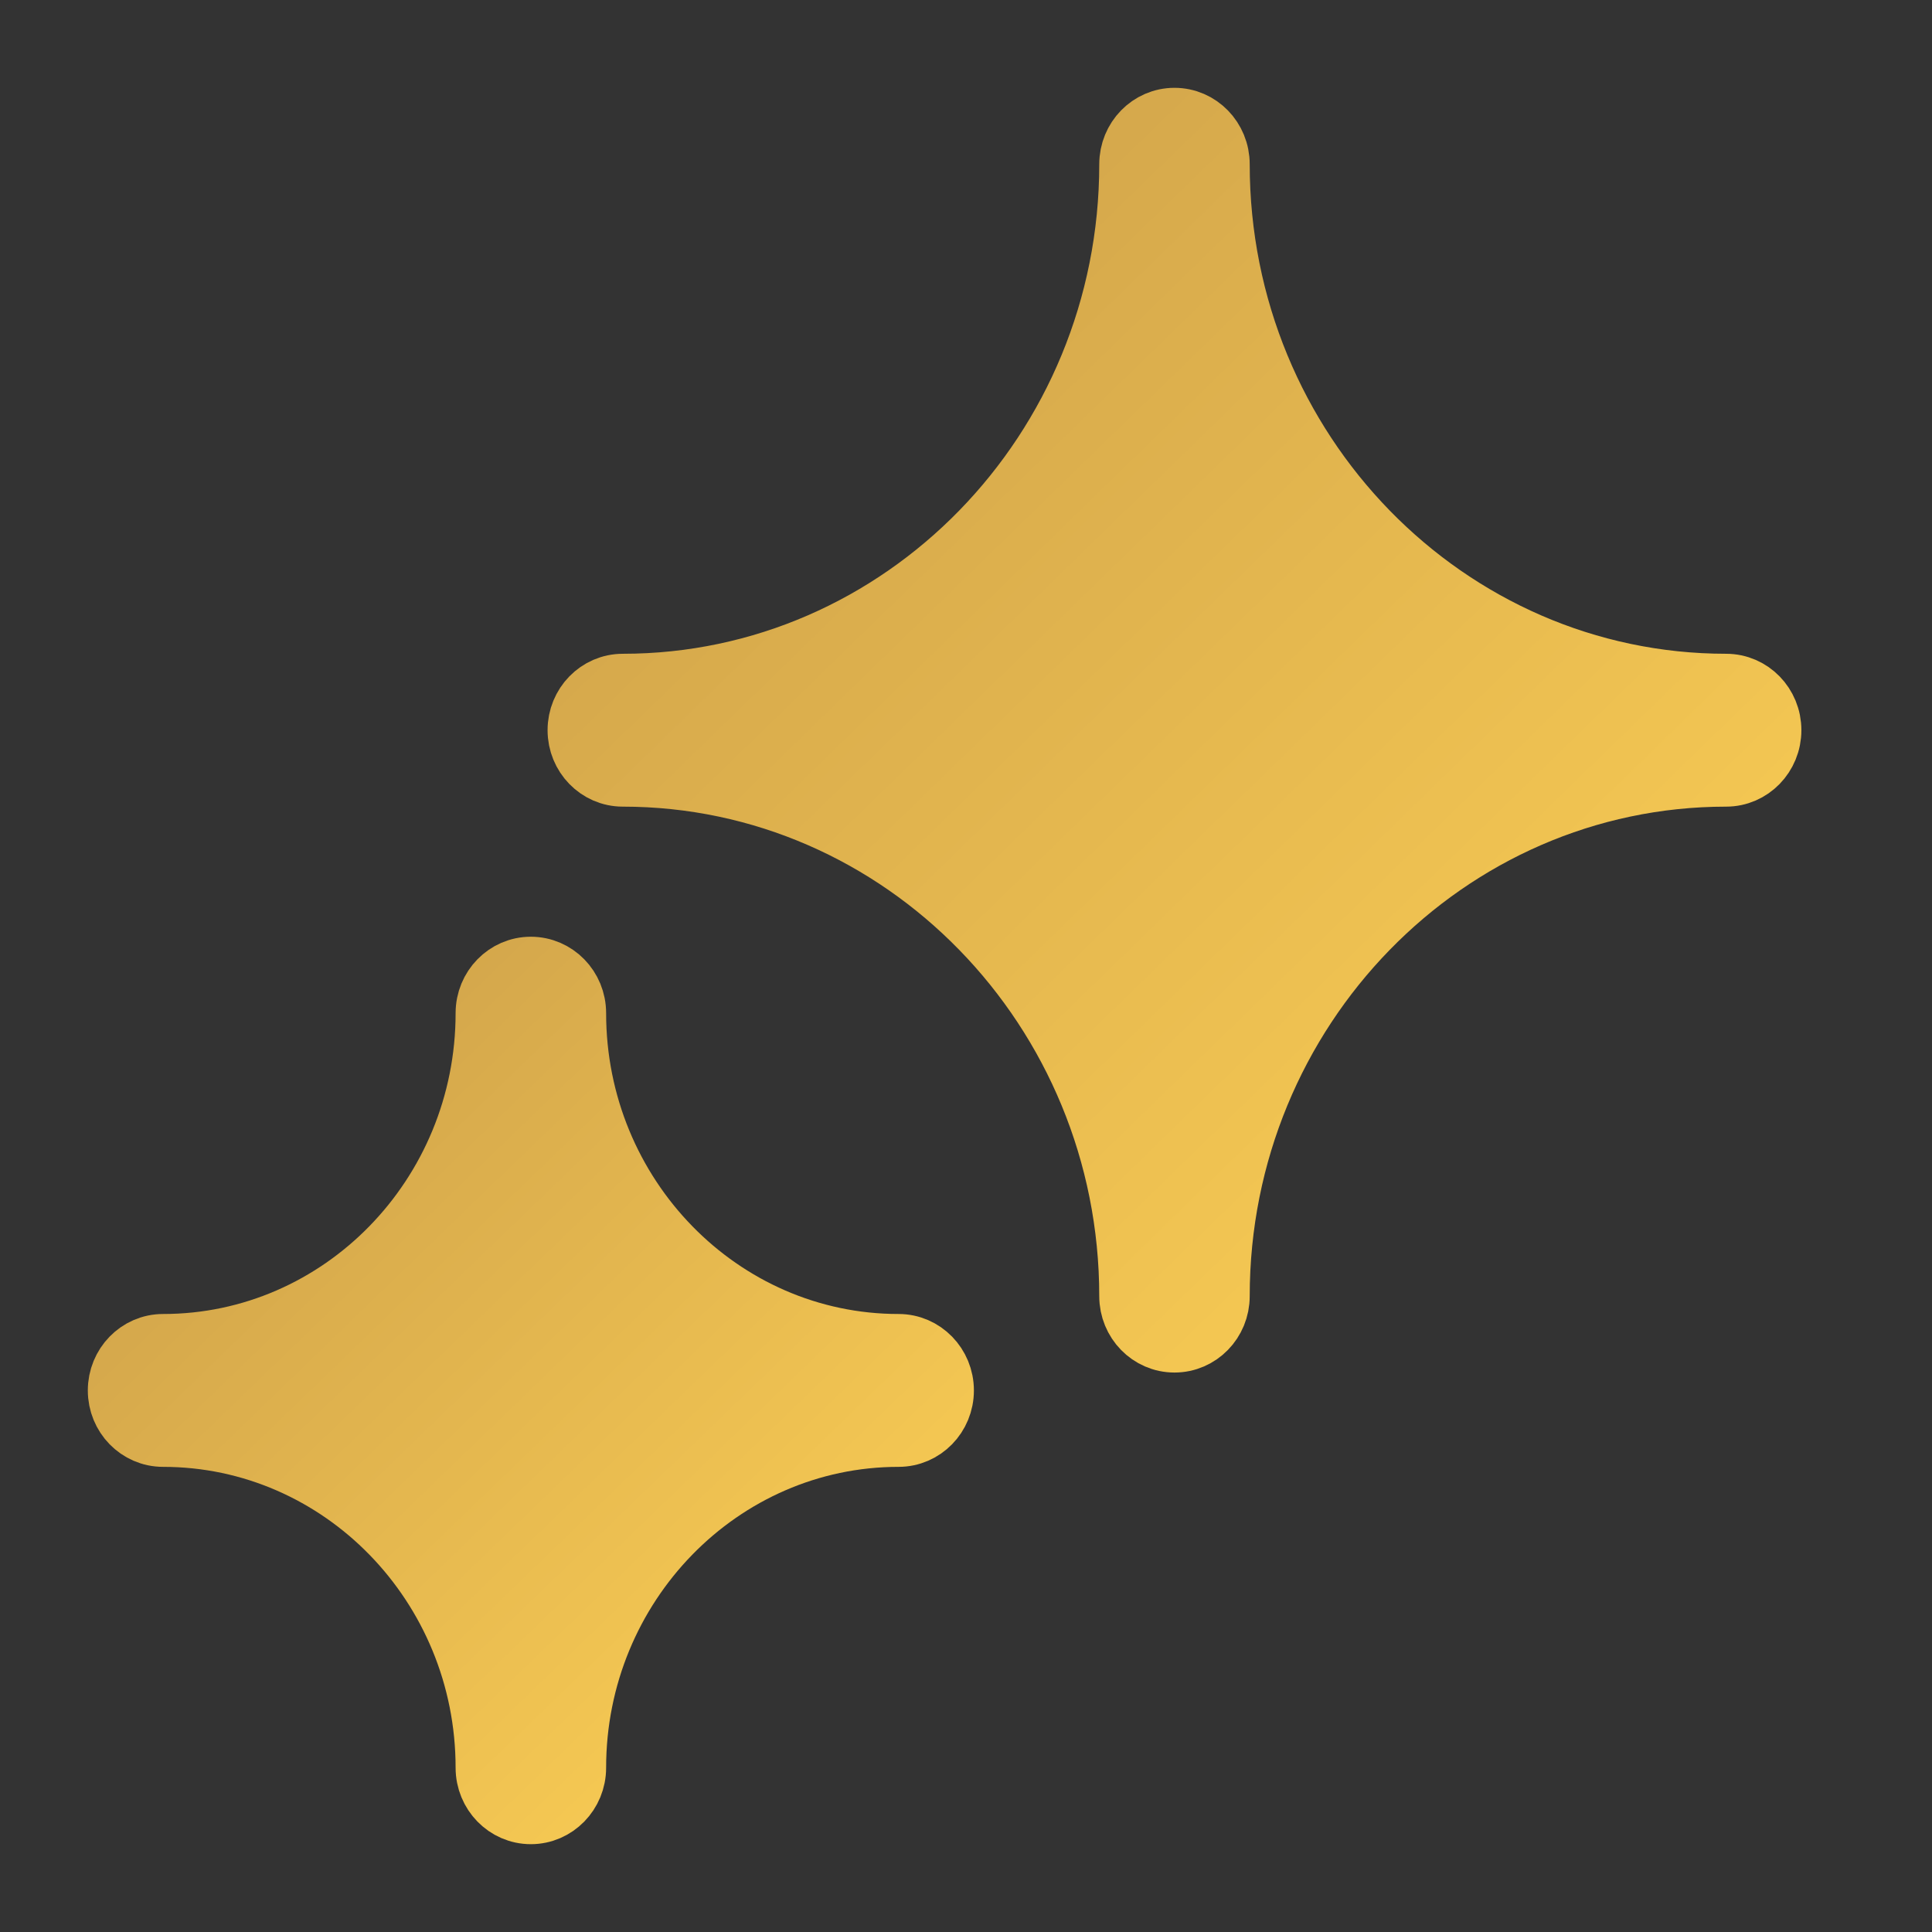 <?xml version="1.0" encoding="UTF-8"?>
<svg width="33px" height="33px" viewBox="0 0 33 33" version="1.1" xmlns="http://www.w3.org/2000/svg" xmlns:xlink="http://www.w3.org/1999/xlink">
    <rect x="0" y="0" width="33" height="33" fill="#333333" stroke="none"/>
    <title>TwinklingStars_33x33_GoldGradient</title>
    <defs>
        <linearGradient x1="2.488%" y1="0%" x2="97.382%" y2="99.863%" id="linearGradient-1">
            <stop stop-color="#CA9D49" offset="0%"></stop>
            <stop stop-color="#FFD255" offset="100%"></stop>
        </linearGradient>
        <linearGradient x1="2.488%" y1="0%" x2="97.382%" y2="99.863%" id="linearGradient-2">
            <stop stop-color="#CA9D49" offset="0%"></stop>
            <stop stop-color="#FFD255" offset="100%"></stop>
        </linearGradient>
    </defs>
    <g id="TwinklingStars_33x33_GoldGradient" stroke="none" stroke-width="1" fill="none" fill-rule="evenodd">
        <g id="Icon-Explore-Partnerships" transform="translate(2, 2)">
            <path d="M18.061,16.111 C17.025,13.571 15.041,11.535 12.564,10.472 C15.041,9.41 17.025,7.374 18.061,4.833 C19.097,7.373 21.081,9.41 23.558,10.472 C21.081,11.535 19.097,13.571 18.061,16.111" id="Path" stroke="#FFFFFF" fill="#FFFFFF"></path>
            <g id="Group">
                <path d="M18.846,0.806 C18.846,0.361 18.495,0 18.061,0 C17.627,0 17.276,0.361 17.276,0.806 C17.276,5.692 13.401,9.667 8.638,9.667 C8.204,9.667 7.853,10.027 7.853,10.472 C7.853,10.917 8.204,11.278 8.638,11.278 C13.401,11.278 17.276,15.253 17.276,20.139 C17.276,20.584 17.627,20.944 18.061,20.944 C18.495,20.944 18.846,20.584 18.846,20.139 C18.846,15.253 22.721,11.278 27.484,11.278 C27.918,11.278 28.269,10.917 28.269,10.472 C28.269,10.027 27.918,9.667 27.484,9.667 C22.721,9.667 18.846,5.692 18.846,0.806 Z" id="Path" stroke="url(#linearGradient-1)" fill="url(#linearGradient-1)"></path>
                <path d="M0.785,22.555 C3.816,22.555 6.282,25.085 6.282,28.194 C6.282,28.639 6.634,29 7.067,29 C7.501,29 7.853,28.639 7.853,28.194 C7.853,25.085 10.319,22.555 13.349,22.555 C13.783,22.555 14.135,22.195 14.135,21.75 C14.135,21.305 13.783,20.944 13.349,20.944 C10.319,20.944 7.853,18.415 7.853,15.305 C7.853,14.86 7.501,14.5 7.067,14.5 C6.634,14.5 6.282,14.86 6.282,15.305 C6.282,18.415 3.816,20.944 0.785,20.944 C0.351,20.944 0,21.305 0,21.75 C0,22.195 0.351,22.555 0.785,22.555" id="Path" stroke="url(#linearGradient-2)" fill="url(#linearGradient-2)"></path>
            </g>
        </g>
    </g>
</svg>
